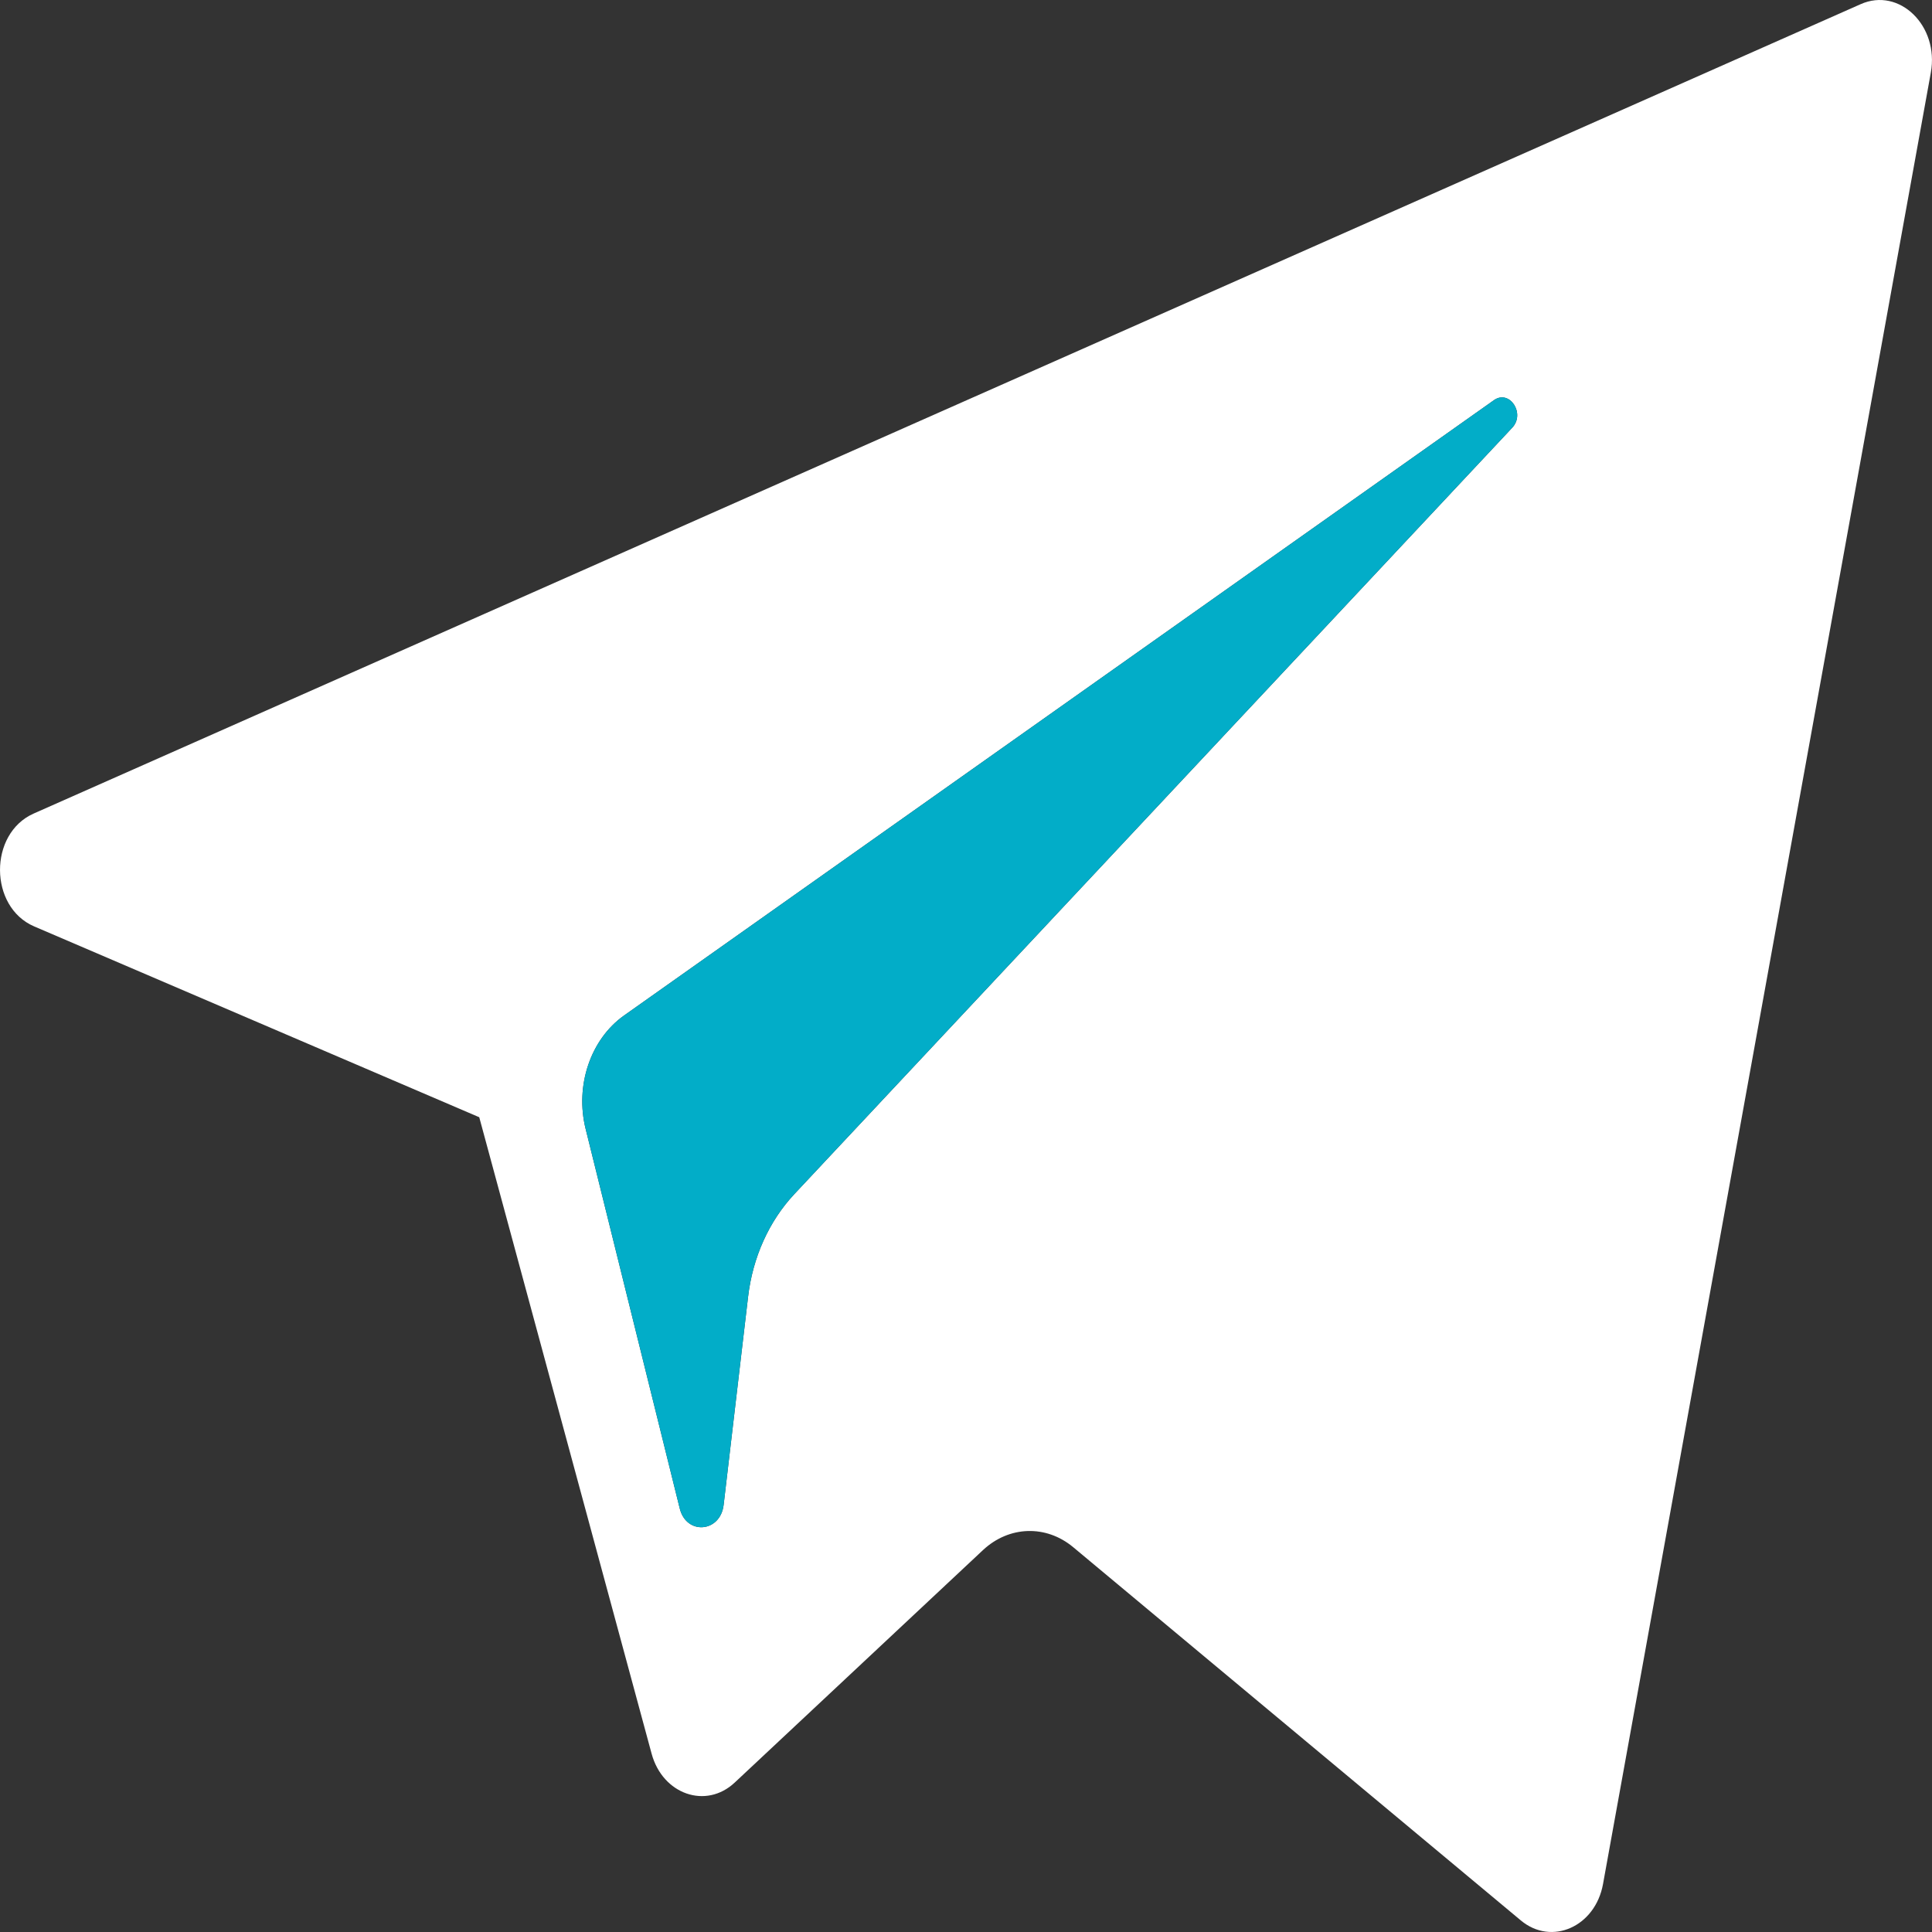 <svg width="18" height="18" viewBox="0 0 18 18" fill="none" xmlns="http://www.w3.org/2000/svg">
<rect x="0" y="0" width="18" height="18" fill="#333333" stroke="none"/>
<path fill-rule="evenodd" clip-rule="evenodd" d="M4.465 10.409L0.318 8.631C-0.103 8.45 -0.107 7.767 0.313 7.58L17.335 0.039C17.696 -0.122 18.068 0.241 17.989 0.677L14.935 17.553C14.863 17.951 14.456 18.132 14.169 17.892L9.999 14.415C9.746 14.204 9.401 14.215 9.158 14.442L6.846 16.607C6.578 16.859 6.174 16.718 6.071 16.339L4.465 10.409ZM13.919 3.728L5.813 9.462C5.502 9.683 5.356 10.114 5.456 10.517L6.333 14.054C6.395 14.305 6.712 14.279 6.742 14.02L6.97 12.08C7.013 11.715 7.164 11.379 7.399 11.127L14.089 3.985C14.214 3.852 14.064 3.626 13.919 3.728Z" fill="white"/>
<path d="M5.813 9.462L13.919 3.728C14.064 3.626 14.214 3.852 14.089 3.985L7.399 11.127C7.164 11.379 7.013 11.715 6.97 12.08L6.742 14.02C6.712 14.279 6.395 14.305 6.333 14.054L5.456 10.517C5.356 10.114 5.502 9.683 5.813 9.462Z" fill="#02ADC8"/>
</svg>
